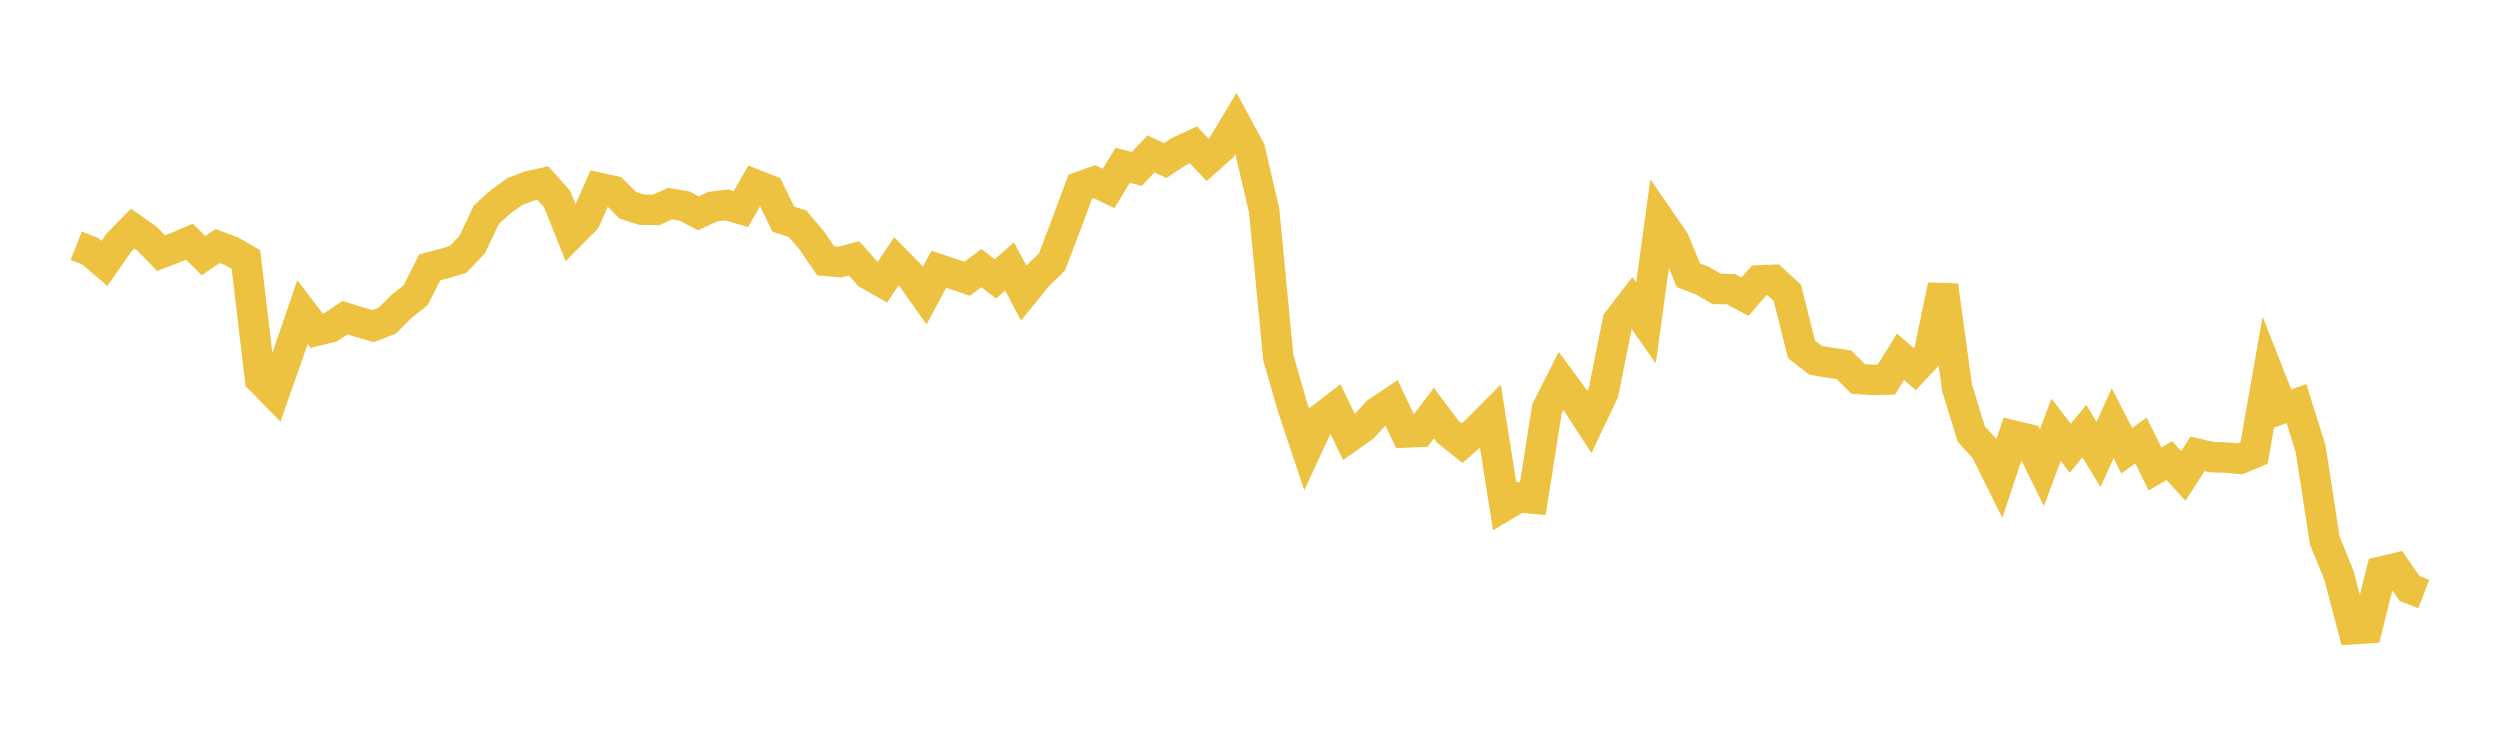 <svg width="164" height="48" xmlns="http://www.w3.org/2000/svg" xmlns:xlink="http://www.w3.org/1999/xlink"><path fill="none" stroke="rgb(237,194,64)" stroke-width="2" d="M5,16.122L5.928,16.485L6.855,17.279L7.783,15.942L8.711,14.994L9.639,15.653L10.566,16.606L11.494,16.252L12.422,15.857L13.349,16.77L14.277,16.141L15.205,16.488L16.133,17.025L17.06,24.867L17.988,25.812L18.916,23.172L19.843,20.475L20.771,21.693L21.699,21.466L22.627,20.838L23.554,21.129L24.482,21.393L25.41,21.029L26.337,20.101L27.265,19.369L28.193,17.538L29.12,17.294L30.048,17.017L30.976,16.045L31.904,14.085L32.831,13.25L33.759,12.574L34.687,12.216L35.614,12.013L36.542,13.046L37.47,15.349L38.398,14.417L39.325,12.325L40.253,12.528L41.181,13.464L42.108,13.761L43.036,13.769L43.964,13.361L44.892,13.514L45.819,13.995L46.747,13.559L47.675,13.442L48.602,13.715L49.53,12.104L50.458,12.475L51.386,14.382L52.313,14.67L53.241,15.762L54.169,17.112L55.096,17.189L56.024,16.946L56.952,17.993L57.88,18.519L58.807,17.133L59.735,18.074L60.663,19.385L61.59,17.662L62.518,17.97L63.446,18.285L64.373,17.589L65.301,18.293L66.229,17.482L67.157,19.223L68.084,18.08L69.012,17.18L69.94,14.738L70.867,12.244L71.795,11.912L72.723,12.36L73.651,10.844L74.578,11.079L75.506,10.095L76.434,10.534L77.361,9.931L78.289,9.501L79.217,10.484L80.145,9.656L81.072,8.107L82,9.821L82.928,13.814L83.855,23.453L84.783,26.685L85.711,29.461L86.639,27.463L87.566,26.748L88.494,28.683L89.422,28.03L90.349,27.028L91.277,26.406L92.205,28.374L93.133,28.331L94.06,27.103L94.988,28.335L95.916,29.069L96.843,28.255L97.771,27.324L98.699,33.174L99.627,32.626L100.554,32.708L101.482,26.823L102.41,24.983L103.337,26.242L104.265,27.677L105.193,25.723L106.12,21.074L107.048,19.861L107.976,21.181L108.904,14.453L109.831,15.801L110.759,18.057L111.687,18.414L112.614,18.955L113.542,18.965L114.47,19.466L115.398,18.396L116.325,18.357L117.253,19.217L118.181,22.919L119.108,23.635L120.036,23.794L120.964,23.929L121.892,24.855L122.819,24.924L123.747,24.9L124.675,23.404L125.602,24.211L126.53,23.211L127.458,18.728L128.386,25.445L129.313,28.466L130.241,29.493L131.169,31.357L132.096,28.58L133.024,28.801L133.952,30.68L134.88,28.193L135.807,29.405L136.735,28.283L137.663,29.815L138.59,27.767L139.518,29.567L140.446,28.893L141.373,30.767L142.301,30.215L143.229,31.222L144.157,29.772L145.084,29.988L146.012,30.016L146.94,30.097L147.867,29.714L148.795,24.44L149.723,26.8L150.651,26.48L151.578,29.445L152.506,35.46L153.434,37.739L154.361,41.27L155.289,41.215L156.217,37.496L157.145,37.274L158.072,38.607L159,38.968"></path></svg>
